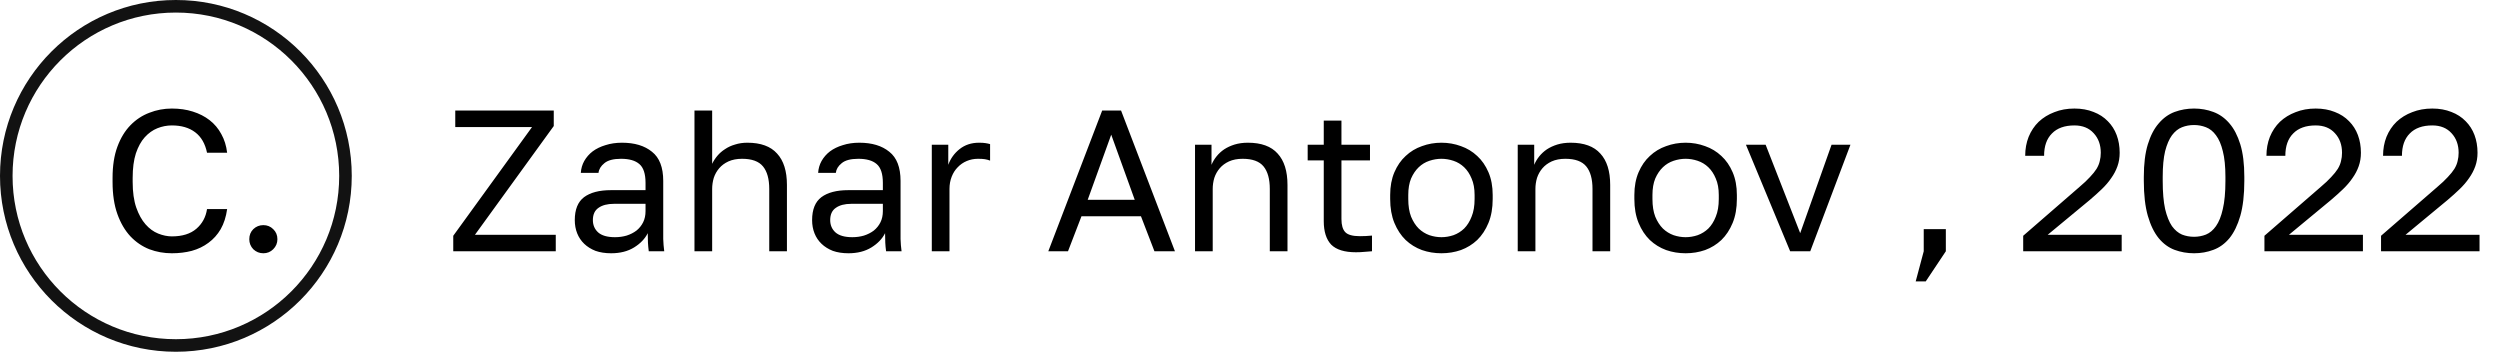 <?xml version="1.0" encoding="UTF-8"?> <svg xmlns="http://www.w3.org/2000/svg" width="199" height="28" viewBox="0 0 199 28" fill="none"> <path d="M13.68 20.16C13.051 20.16 12.453 20.053 11.888 19.84C11.323 19.616 10.821 19.275 10.384 18.816C9.947 18.347 9.6 17.755 9.344 17.04C9.088 16.325 8.96 15.472 8.96 14.48V14.16C8.96 13.2 9.088 12.373 9.344 11.68C9.6 10.987 9.947 10.416 10.384 9.968C10.821 9.52 11.323 9.189 11.888 8.976C12.453 8.752 13.051 8.64 13.68 8.64C14.288 8.64 14.843 8.72 15.344 8.88C15.856 9.04 16.304 9.269 16.688 9.568C17.072 9.867 17.381 10.235 17.616 10.672C17.861 11.109 18.016 11.605 18.08 12.16H16.48C16.331 11.435 16.016 10.891 15.536 10.528C15.056 10.165 14.437 9.984 13.68 9.984C13.285 9.984 12.901 10.059 12.528 10.208C12.155 10.357 11.819 10.597 11.52 10.928C11.232 11.248 10.997 11.675 10.816 12.208C10.645 12.741 10.56 13.392 10.56 14.16V14.48C10.56 15.291 10.656 15.973 10.848 16.528C11.04 17.072 11.285 17.515 11.584 17.856C11.883 18.197 12.219 18.443 12.592 18.592C12.965 18.741 13.328 18.816 13.68 18.816C14.512 18.816 15.163 18.613 15.632 18.208C16.101 17.803 16.384 17.28 16.48 16.64H18.08C17.995 17.259 17.824 17.792 17.568 18.24C17.312 18.677 16.987 19.04 16.592 19.328C16.208 19.616 15.765 19.829 15.264 19.968C14.773 20.096 14.245 20.16 13.68 20.16ZM20.962 20.16C20.653 20.16 20.387 20.053 20.163 19.84C19.949 19.616 19.843 19.349 19.843 19.04C19.843 18.72 19.949 18.453 20.163 18.24C20.387 18.027 20.653 17.92 20.962 17.92C21.272 17.92 21.533 18.027 21.747 18.24C21.971 18.453 22.082 18.72 22.082 19.04C22.082 19.349 21.971 19.616 21.747 19.84C21.533 20.053 21.272 20.16 20.962 20.16ZM36.079 18.768L42.351 10.112H36.239V8.8H44.079V10.032L37.807 18.688H44.239V20H36.079V18.768ZM48.649 20.16C48.18 20.16 47.764 20.096 47.401 19.968C47.049 19.829 46.751 19.643 46.505 19.408C46.26 19.173 46.073 18.896 45.945 18.576C45.817 18.256 45.753 17.904 45.753 17.52C45.753 16.677 45.998 16.069 46.489 15.696C46.99 15.323 47.705 15.136 48.633 15.136H51.385V14.56C51.385 13.835 51.22 13.333 50.889 13.056C50.569 12.779 50.084 12.64 49.433 12.64C48.825 12.64 48.383 12.757 48.105 12.992C47.828 13.216 47.673 13.472 47.641 13.76H46.233C46.255 13.419 46.345 13.104 46.505 12.816C46.676 12.517 46.9 12.261 47.177 12.048C47.465 11.835 47.806 11.669 48.201 11.552C48.596 11.424 49.033 11.36 49.513 11.36C50.516 11.36 51.31 11.6 51.897 12.08C52.495 12.549 52.793 13.323 52.793 14.4V17.84C52.793 18.288 52.793 18.683 52.793 19.024C52.804 19.355 52.831 19.68 52.873 20H51.641C51.609 19.755 51.588 19.525 51.577 19.312C51.566 19.088 51.561 18.837 51.561 18.56C51.337 19.008 50.974 19.387 50.473 19.696C49.972 20.005 49.364 20.16 48.649 20.16ZM48.953 18.88C49.284 18.88 49.593 18.837 49.881 18.752C50.18 18.656 50.441 18.523 50.665 18.352C50.889 18.171 51.065 17.952 51.193 17.696C51.321 17.44 51.385 17.141 51.385 16.8V16.224H48.873C48.35 16.224 47.94 16.331 47.641 16.544C47.343 16.747 47.193 17.072 47.193 17.52C47.193 17.915 47.332 18.24 47.609 18.496C47.897 18.752 48.345 18.88 48.953 18.88ZM55.28 8.8H56.688V13.04C56.795 12.816 56.933 12.603 57.104 12.4C57.275 12.197 57.477 12.021 57.712 11.872C57.947 11.712 58.213 11.589 58.512 11.504C58.811 11.408 59.136 11.36 59.488 11.36C60.555 11.36 61.344 11.648 61.856 12.224C62.379 12.789 62.64 13.621 62.64 14.72V20H61.232V15.04C61.232 14.251 61.067 13.653 60.736 13.248C60.405 12.843 59.851 12.64 59.072 12.64C58.656 12.64 58.293 12.709 57.984 12.848C57.685 12.987 57.44 13.168 57.248 13.392C57.056 13.616 56.912 13.872 56.816 14.16C56.731 14.448 56.688 14.741 56.688 15.04V20H55.28V8.8ZM67.54 20.16C67.07 20.16 66.654 20.096 66.292 19.968C65.94 19.829 65.641 19.643 65.396 19.408C65.15 19.173 64.964 18.896 64.836 18.576C64.708 18.256 64.644 17.904 64.644 17.52C64.644 16.677 64.889 16.069 65.38 15.696C65.881 15.323 66.596 15.136 67.524 15.136H70.276V14.56C70.276 13.835 70.11 13.333 69.78 13.056C69.46 12.779 68.974 12.64 68.324 12.64C67.716 12.64 67.273 12.757 66.996 12.992C66.718 13.216 66.564 13.472 66.532 13.76H65.124C65.145 13.419 65.236 13.104 65.396 12.816C65.566 12.517 65.79 12.261 66.068 12.048C66.356 11.835 66.697 11.669 67.092 11.552C67.486 11.424 67.924 11.36 68.404 11.36C69.406 11.36 70.201 11.6 70.788 12.08C71.385 12.549 71.684 13.323 71.684 14.4V17.84C71.684 18.288 71.684 18.683 71.684 19.024C71.694 19.355 71.721 19.68 71.764 20H70.532C70.5 19.755 70.478 19.525 70.468 19.312C70.457 19.088 70.452 18.837 70.452 18.56C70.228 19.008 69.865 19.387 69.364 19.696C68.862 20.005 68.254 20.16 67.54 20.16ZM67.844 18.88C68.174 18.88 68.484 18.837 68.772 18.752C69.07 18.656 69.332 18.523 69.556 18.352C69.78 18.171 69.956 17.952 70.084 17.696C70.212 17.44 70.276 17.141 70.276 16.8V16.224H67.764C67.241 16.224 66.83 16.331 66.532 16.544C66.233 16.747 66.084 17.072 66.084 17.52C66.084 17.915 66.222 18.24 66.5 18.496C66.788 18.752 67.236 18.88 67.844 18.88ZM74.171 11.52H75.483V13.12C75.664 12.619 75.963 12.203 76.379 11.872C76.805 11.531 77.323 11.36 77.931 11.36C78.144 11.36 78.315 11.371 78.443 11.392C78.581 11.413 78.704 11.44 78.811 11.472V12.784C78.672 12.731 78.533 12.693 78.395 12.672C78.267 12.651 78.085 12.64 77.851 12.64C77.531 12.64 77.232 12.699 76.955 12.816C76.677 12.933 76.437 13.099 76.235 13.312C76.032 13.515 75.872 13.765 75.755 14.064C75.637 14.363 75.579 14.688 75.579 15.04V20H74.171V11.52ZM90.821 17.216H86.085L85.013 20H83.445L87.733 8.8H89.237L93.525 20H91.893L90.821 17.216ZM86.581 15.904H90.325L88.453 10.72L86.581 15.904ZM95.124 11.52H96.436V13.12C96.532 12.885 96.665 12.661 96.836 12.448C97.006 12.235 97.209 12.048 97.444 11.888C97.689 11.728 97.966 11.6 98.276 11.504C98.596 11.408 98.948 11.36 99.332 11.36C100.398 11.36 101.188 11.648 101.7 12.224C102.222 12.789 102.484 13.621 102.484 14.72V20H101.076V15.04C101.076 14.251 100.91 13.653 100.58 13.248C100.249 12.843 99.694 12.64 98.916 12.64C98.5 12.64 98.137 12.709 97.828 12.848C97.529 12.987 97.284 13.168 97.092 13.392C96.9 13.616 96.756 13.872 96.66 14.16C96.574 14.448 96.532 14.741 96.532 15.04V20H95.124V11.52ZM107.931 20.08C107.025 20.08 106.369 19.877 105.963 19.472C105.569 19.056 105.371 18.432 105.371 17.6V12.768H104.091V11.52H105.371V9.6H106.779V11.52H109.051V12.768H106.779V17.44C106.779 17.92 106.881 18.267 107.083 18.48C107.286 18.693 107.675 18.8 108.251 18.8C108.571 18.8 108.891 18.784 109.211 18.752V20C109.009 20.021 108.806 20.037 108.603 20.048C108.401 20.069 108.177 20.08 107.931 20.08ZM114.738 20.16C114.194 20.16 113.676 20.075 113.186 19.904C112.695 19.723 112.263 19.456 111.89 19.104C111.516 18.741 111.218 18.288 110.993 17.744C110.77 17.2 110.658 16.565 110.658 15.84V15.52C110.658 14.837 110.77 14.235 110.993 13.712C111.218 13.189 111.516 12.757 111.89 12.416C112.263 12.064 112.695 11.803 113.186 11.632C113.676 11.451 114.194 11.36 114.738 11.36C115.282 11.36 115.799 11.451 116.29 11.632C116.78 11.803 117.212 12.064 117.586 12.416C117.959 12.757 118.258 13.189 118.482 13.712C118.706 14.235 118.818 14.837 118.818 15.52V15.84C118.818 16.565 118.706 17.2 118.482 17.744C118.258 18.288 117.959 18.741 117.586 19.104C117.212 19.456 116.78 19.723 116.29 19.904C115.799 20.075 115.282 20.16 114.738 20.16ZM114.738 18.88C115.058 18.88 115.378 18.827 115.698 18.72C116.018 18.603 116.3 18.427 116.546 18.192C116.791 17.947 116.988 17.632 117.138 17.248C117.298 16.864 117.378 16.395 117.378 15.84V15.52C117.378 15.008 117.298 14.571 117.138 14.208C116.988 13.845 116.791 13.547 116.546 13.312C116.3 13.077 116.018 12.907 115.698 12.8C115.378 12.693 115.058 12.64 114.738 12.64C114.418 12.64 114.098 12.693 113.778 12.8C113.458 12.907 113.175 13.077 112.93 13.312C112.684 13.547 112.482 13.845 112.322 14.208C112.172 14.571 112.098 15.008 112.098 15.52V15.84C112.098 16.395 112.172 16.864 112.322 17.248C112.482 17.632 112.684 17.947 112.93 18.192C113.175 18.427 113.458 18.603 113.778 18.72C114.098 18.827 114.418 18.88 114.738 18.88ZM120.811 11.52H122.123V13.12C122.219 12.885 122.353 12.661 122.523 12.448C122.694 12.235 122.897 12.048 123.131 11.888C123.377 11.728 123.654 11.6 123.963 11.504C124.283 11.408 124.635 11.36 125.019 11.36C126.086 11.36 126.875 11.648 127.387 12.224C127.91 12.789 128.171 13.621 128.171 14.72V20H126.763V15.04C126.763 14.251 126.598 13.653 126.267 13.248C125.937 12.843 125.382 12.64 124.603 12.64C124.187 12.64 123.825 12.709 123.515 12.848C123.217 12.987 122.971 13.168 122.779 13.392C122.587 13.616 122.443 13.872 122.347 14.16C122.262 14.448 122.219 14.741 122.219 15.04V20H120.811V11.52ZM134.175 20.16C133.631 20.16 133.114 20.075 132.623 19.904C132.132 19.723 131.7 19.456 131.327 19.104C130.954 18.741 130.655 18.288 130.431 17.744C130.207 17.2 130.095 16.565 130.095 15.84V15.52C130.095 14.837 130.207 14.235 130.431 13.712C130.655 13.189 130.954 12.757 131.327 12.416C131.7 12.064 132.132 11.803 132.623 11.632C133.114 11.451 133.631 11.36 134.175 11.36C134.719 11.36 135.236 11.451 135.727 11.632C136.218 11.803 136.65 12.064 137.023 12.416C137.396 12.757 137.695 13.189 137.919 13.712C138.143 14.235 138.255 14.837 138.255 15.52V15.84C138.255 16.565 138.143 17.2 137.919 17.744C137.695 18.288 137.396 18.741 137.023 19.104C136.65 19.456 136.218 19.723 135.727 19.904C135.236 20.075 134.719 20.16 134.175 20.16ZM134.175 18.88C134.495 18.88 134.815 18.827 135.135 18.72C135.455 18.603 135.738 18.427 135.983 18.192C136.228 17.947 136.426 17.632 136.575 17.248C136.735 16.864 136.815 16.395 136.815 15.84V15.52C136.815 15.008 136.735 14.571 136.575 14.208C136.426 13.845 136.228 13.547 135.983 13.312C135.738 13.077 135.455 12.907 135.135 12.8C134.815 12.693 134.495 12.64 134.175 12.64C133.855 12.64 133.535 12.693 133.215 12.8C132.895 12.907 132.612 13.077 132.367 13.312C132.122 13.547 131.919 13.845 131.759 14.208C131.61 14.571 131.535 15.008 131.535 15.52V15.84C131.535 16.395 131.61 16.864 131.759 17.248C131.919 17.632 132.122 17.947 132.367 18.192C132.612 18.427 132.895 18.603 133.215 18.72C133.535 18.827 133.855 18.88 134.175 18.88ZM138.976 11.52H140.544L143.296 18.56L145.792 11.52H147.296L144.096 20H142.496L138.976 11.52ZM153.129 20V18.24H154.889V20L153.289 22.4H152.489L153.129 20ZM161.046 18.768L165.526 14.88C165.868 14.592 166.145 14.331 166.358 14.096C166.582 13.861 166.758 13.643 166.886 13.44C167.014 13.227 167.1 13.019 167.142 12.816C167.196 12.613 167.222 12.395 167.222 12.16C167.222 11.531 167.036 11.013 166.662 10.608C166.289 10.192 165.777 9.984 165.126 9.984C164.348 9.984 163.75 10.197 163.334 10.624C162.918 11.04 162.71 11.632 162.71 12.4H161.206C161.206 11.856 161.297 11.355 161.478 10.896C161.67 10.427 161.937 10.027 162.278 9.696C162.63 9.365 163.046 9.109 163.526 8.928C164.006 8.736 164.54 8.64 165.126 8.64C165.692 8.64 166.198 8.731 166.646 8.912C167.094 9.083 167.473 9.328 167.782 9.648C168.092 9.957 168.326 10.325 168.486 10.752C168.646 11.179 168.726 11.648 168.726 12.16C168.726 12.544 168.668 12.901 168.55 13.232C168.433 13.563 168.268 13.877 168.054 14.176C167.852 14.475 167.601 14.768 167.302 15.056C167.014 15.333 166.694 15.621 166.342 15.92L162.998 18.688H168.886V20H161.046V18.768ZM174.648 20.16C174.104 20.16 173.586 20.069 173.096 19.888C172.616 19.707 172.194 19.397 171.832 18.96C171.469 18.512 171.181 17.92 170.968 17.184C170.754 16.437 170.648 15.509 170.648 14.4V14.08C170.648 13.045 170.754 12.181 170.968 11.488C171.181 10.795 171.469 10.24 171.832 9.824C172.194 9.397 172.616 9.093 173.096 8.912C173.586 8.731 174.104 8.64 174.648 8.64C175.192 8.64 175.704 8.731 176.184 8.912C176.674 9.093 177.101 9.397 177.464 9.824C177.826 10.24 178.114 10.795 178.328 11.488C178.541 12.181 178.648 13.045 178.648 14.08V14.4C178.648 15.509 178.541 16.437 178.328 17.184C178.114 17.92 177.826 18.512 177.464 18.96C177.101 19.397 176.674 19.707 176.184 19.888C175.704 20.069 175.192 20.16 174.648 20.16ZM174.648 18.848C174.978 18.848 175.293 18.789 175.592 18.672C175.901 18.544 176.168 18.32 176.392 18C176.626 17.669 176.808 17.216 176.936 16.64C177.074 16.064 177.144 15.317 177.144 14.4V14.08C177.144 13.248 177.074 12.565 176.936 12.032C176.808 11.499 176.626 11.077 176.392 10.768C176.168 10.459 175.901 10.245 175.592 10.128C175.293 10.011 174.978 9.952 174.648 9.952C174.306 9.952 173.986 10.011 173.688 10.128C173.389 10.245 173.122 10.459 172.888 10.768C172.664 11.077 172.482 11.499 172.344 12.032C172.216 12.565 172.152 13.248 172.152 14.08V14.4C172.152 15.317 172.216 16.064 172.344 16.64C172.482 17.216 172.664 17.669 172.888 18C173.122 18.32 173.389 18.544 173.688 18.672C173.986 18.789 174.306 18.848 174.648 18.848ZM180.249 18.768L184.729 14.88C185.071 14.592 185.348 14.331 185.561 14.096C185.785 13.861 185.961 13.643 186.089 13.44C186.217 13.227 186.303 13.019 186.345 12.816C186.399 12.613 186.425 12.395 186.425 12.16C186.425 11.531 186.239 11.013 185.865 10.608C185.492 10.192 184.98 9.984 184.329 9.984C183.551 9.984 182.953 10.197 182.537 10.624C182.121 11.04 181.913 11.632 181.913 12.4H180.409C180.409 11.856 180.5 11.355 180.681 10.896C180.873 10.427 181.14 10.027 181.481 9.696C181.833 9.365 182.249 9.109 182.729 8.928C183.209 8.736 183.743 8.64 184.329 8.64C184.895 8.64 185.401 8.731 185.849 8.912C186.297 9.083 186.676 9.328 186.985 9.648C187.295 9.957 187.529 10.325 187.689 10.752C187.849 11.179 187.929 11.648 187.929 12.16C187.929 12.544 187.871 12.901 187.753 13.232C187.636 13.563 187.471 13.877 187.257 14.176C187.055 14.475 186.804 14.768 186.505 15.056C186.217 15.333 185.897 15.621 185.545 15.92L182.201 18.688H188.089V20H180.249V18.768ZM189.531 18.768L194.011 14.88C194.352 14.592 194.629 14.331 194.843 14.096C195.067 13.861 195.243 13.643 195.371 13.44C195.499 13.227 195.584 13.019 195.627 12.816C195.68 12.613 195.707 12.395 195.707 12.16C195.707 11.531 195.52 11.013 195.147 10.608C194.773 10.192 194.261 9.984 193.611 9.984C192.832 9.984 192.235 10.197 191.819 10.624C191.403 11.04 191.195 11.632 191.195 12.4H189.691C189.691 11.856 189.781 11.355 189.963 10.896C190.155 10.427 190.421 10.027 190.763 9.696C191.115 9.365 191.531 9.109 192.011 8.928C192.491 8.736 193.024 8.64 193.611 8.64C194.176 8.64 194.683 8.731 195.131 8.912C195.579 9.083 195.957 9.328 196.267 9.648C196.576 9.957 196.811 10.325 196.971 10.752C197.131 11.179 197.211 11.648 197.211 12.16C197.211 12.544 197.152 12.901 197.035 13.232C196.917 13.563 196.752 13.877 196.539 14.176C196.336 14.475 196.085 14.768 195.787 15.056C195.499 15.333 195.179 15.621 194.827 15.92L191.483 18.688H197.371V20H189.531V18.768Z" fill="black"></path> <circle cx="14" cy="14" r="13.5" stroke="#121212"></circle> </svg> 
